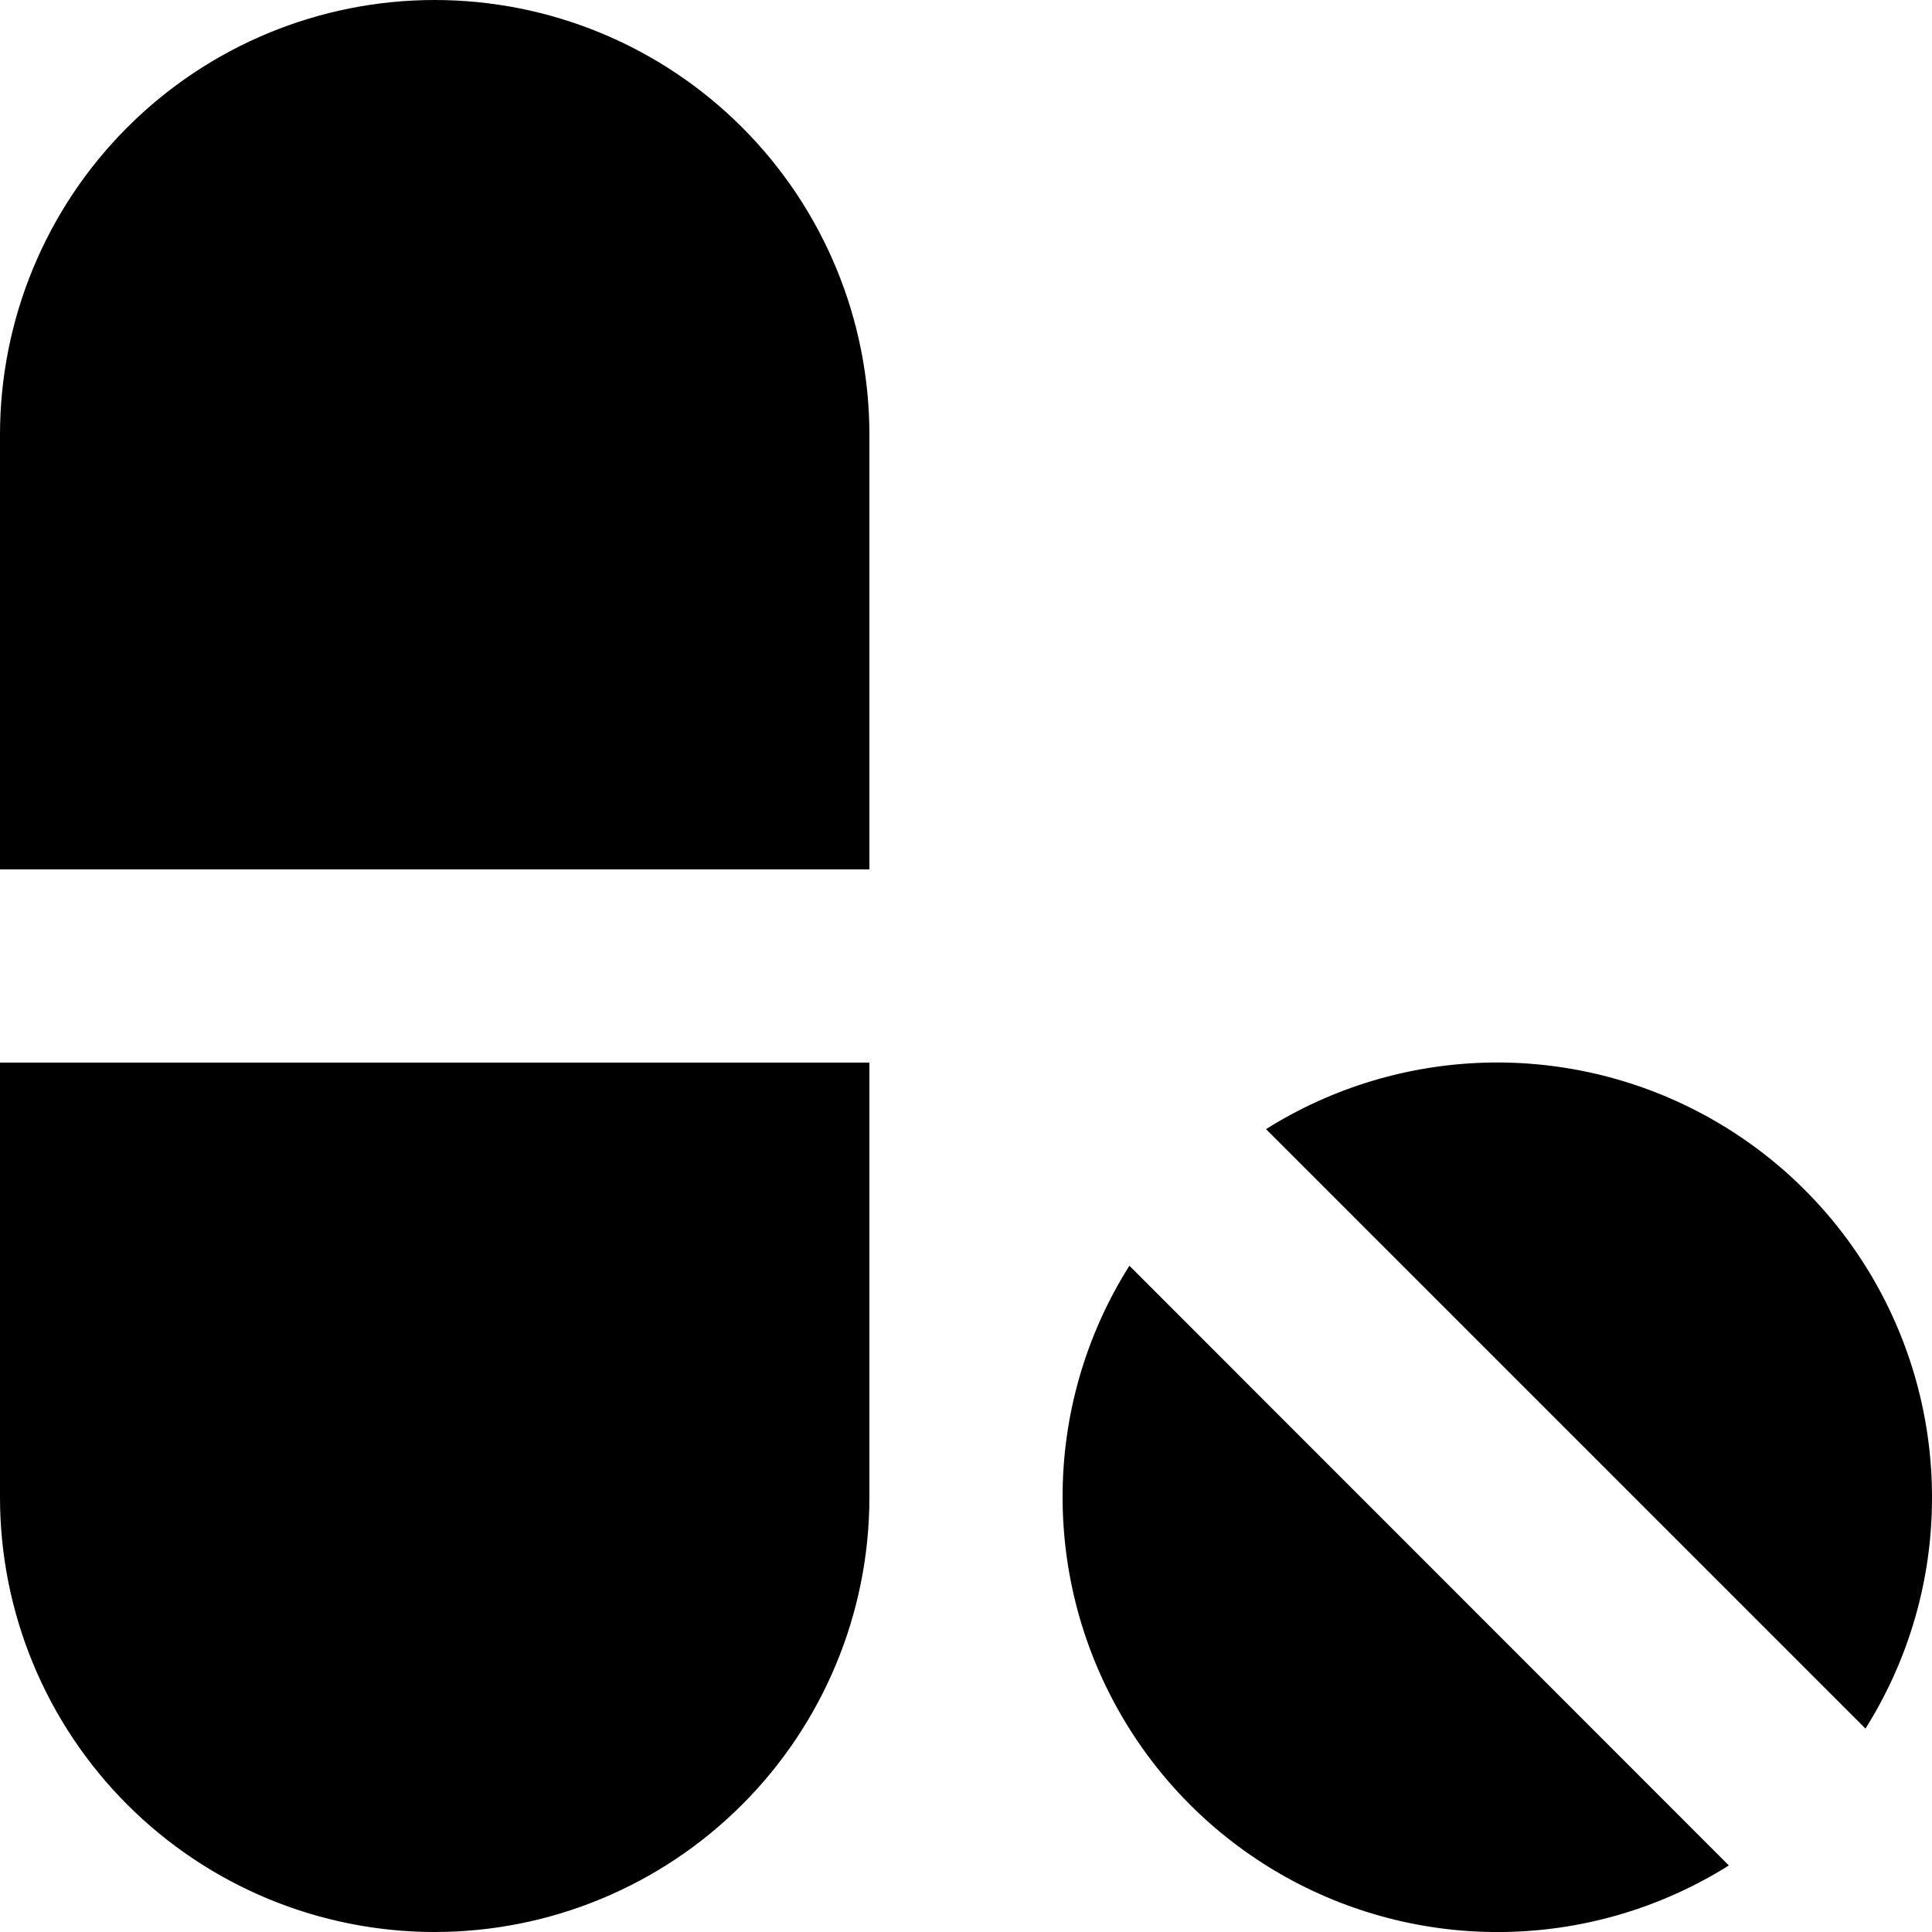 <svg width="64" height="64" viewBox="0 0 64 64" fill="none" xmlns="http://www.w3.org/2000/svg">
<g clip-path="url(#clip0_984_27)">
<path d="M14.4 0C10.581 0 6.918 1.517 4.218 4.218C1.517 6.918 0 10.581 0 14.4L0 28.8H28.8V14.4C28.8 10.581 27.283 6.918 24.582 4.218C21.882 1.517 18.219 0 14.4 0ZM0 49.6V35.2H28.8V49.6C28.8 53.419 27.283 57.082 24.582 59.782C21.882 62.483 18.219 64 14.4 64C10.581 64 6.918 62.483 4.218 59.782C1.517 57.082 0 53.419 0 49.6ZM35.2 49.6C35.195 46.885 35.963 44.224 37.413 41.929L57.271 61.796C55.091 63.164 52.584 63.924 50.011 63.996C47.438 64.068 44.893 63.449 42.64 62.205C40.387 60.96 38.509 59.134 37.2 56.917C35.892 54.701 35.201 52.174 35.2 49.6ZM64 49.6C64.005 52.311 63.24 54.968 61.796 57.262L41.938 37.404C44.117 36.035 46.623 35.275 49.196 35.202C51.769 35.13 54.314 35.749 56.566 36.994C58.819 38.239 60.697 40.065 62.004 42.282C63.311 44.499 64.001 47.026 64 49.6Z" fill="#010001"/>
</g>
<defs>
<clipPath id="clip0_984_27">
<rect width="64" height="64" fill="white"/>
</clipPath>
</defs>
</svg>
